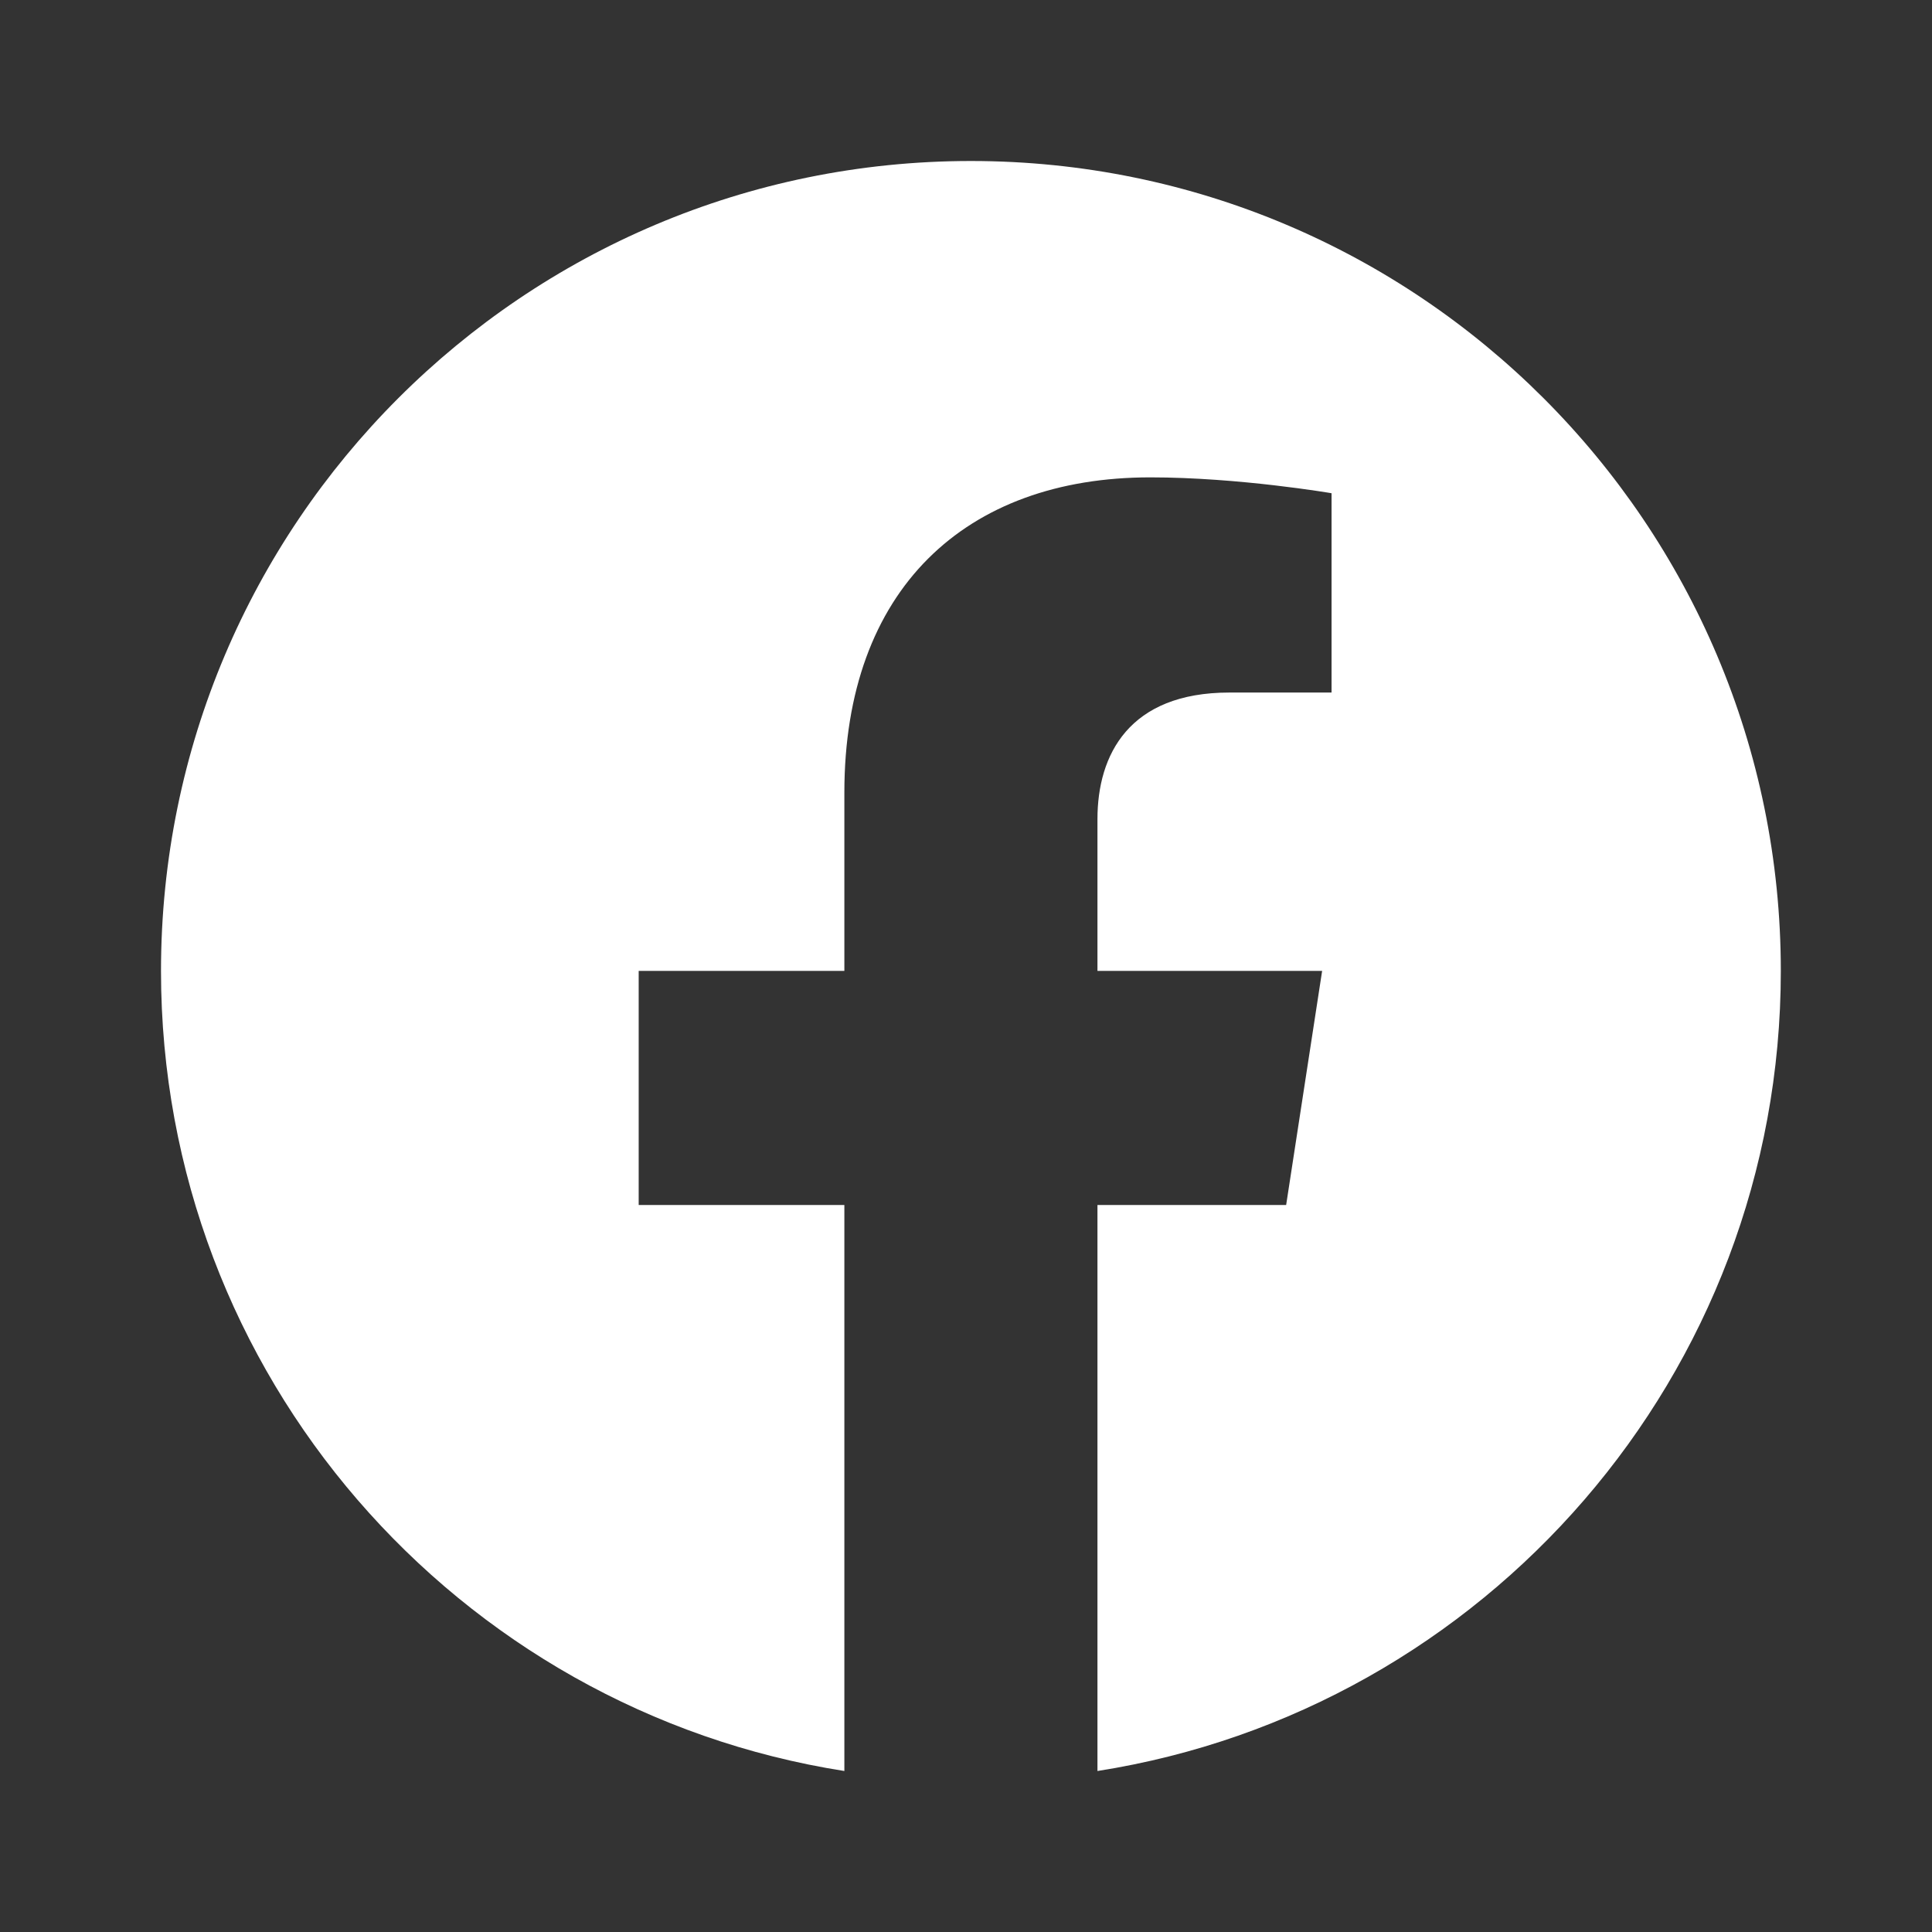 <svg width="24" height="24" viewBox="0 0 24 24" fill="none" xmlns="http://www.w3.org/2000/svg">
<rect x="0" y="0" width="24" height="24" fill="#333333" stroke="none"/>
<path d="M22.122 12.061C22.122 6.505 17.618 2 12.061 2C6.505 2 2 6.505 2 12.061C2 17.083 5.679 21.245 10.489 22V14.969H7.934V12.061H10.489V9.845C10.489 7.323 11.991 5.93 14.289 5.93C15.39 5.93 16.541 6.127 16.541 6.127V8.603H15.273C14.023 8.603 13.633 9.378 13.633 10.175V12.061H16.424L15.977 14.969H13.633V22C18.443 21.245 22.122 17.083 22.122 12.061Z" fill="#FFFFFF"/>
</svg>
